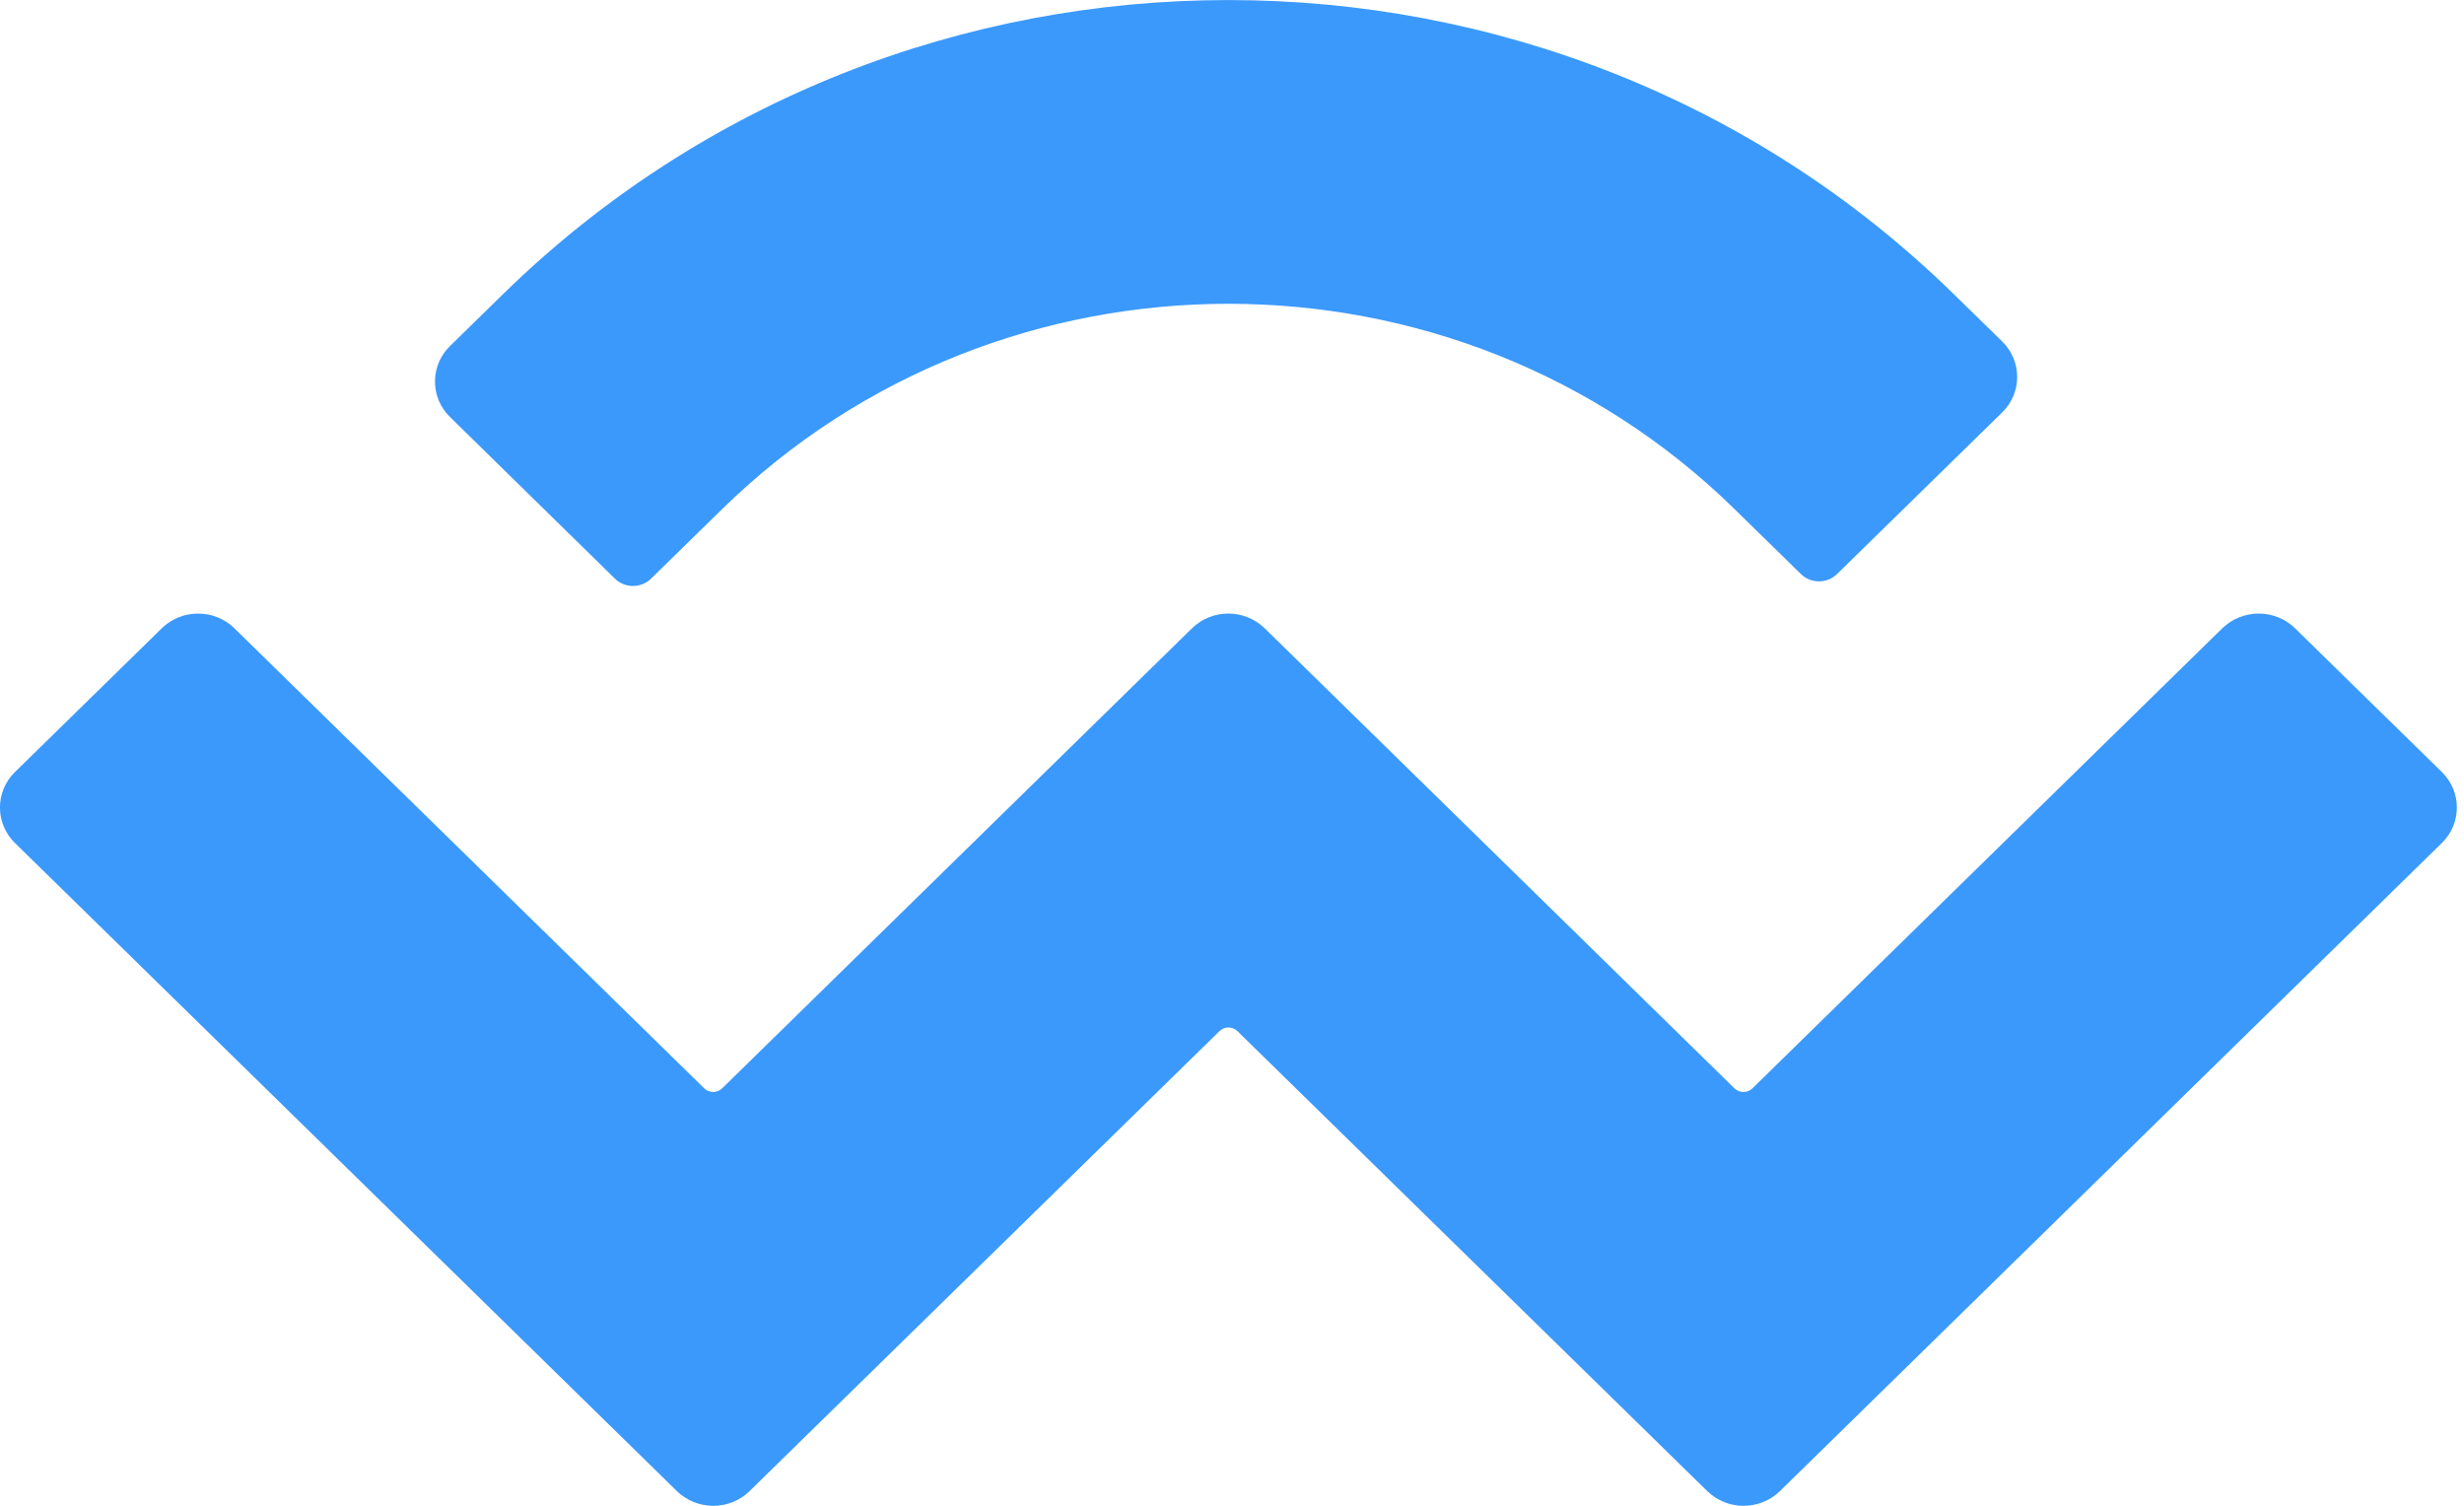 <svg width="36" height="22" viewBox="0 0 36 22" fill="none" xmlns="http://www.w3.org/2000/svg">
<g clip-path="url(#clip0_544_4448)">
<path d="M7.348 4.299C13.202 -1.432 22.693 -1.432 28.547 4.299L29.252 4.988C29.545 5.275 29.545 5.74 29.252 6.026L26.841 8.386C26.695 8.53 26.457 8.53 26.311 8.386L25.341 7.437C21.258 3.439 14.637 3.439 10.552 7.437L9.513 8.453C9.367 8.597 9.129 8.597 8.983 8.453L6.575 6.093C6.282 5.807 6.282 5.342 6.575 5.055L7.348 4.299ZM33.531 9.179L35.676 11.279C35.969 11.565 35.969 12.031 35.676 12.317L26.005 21.786C25.711 22.072 25.237 22.072 24.944 21.786L18.08 15.066C18.007 14.994 17.889 14.994 17.816 15.066L10.951 21.786C10.658 22.072 10.184 22.072 9.89 21.786L0.219 12.317C-0.074 12.031 -0.074 11.565 0.219 11.279L2.364 9.179C2.657 8.893 3.131 8.893 3.424 9.179L10.288 15.9C10.361 15.972 10.479 15.972 10.552 15.9L17.416 9.179C17.709 8.893 18.183 8.893 18.477 9.179L25.34 15.9C25.413 15.972 25.532 15.972 25.605 15.9L32.468 9.18C32.764 8.893 33.238 8.893 33.531 9.179Z" fill="#3B99FC"/>
</g>
<defs>
<clipPath id="clip0_544_4448">
<rect width="35.895" height="22" fill="white"/>
</clipPath>
</defs>
</svg>
